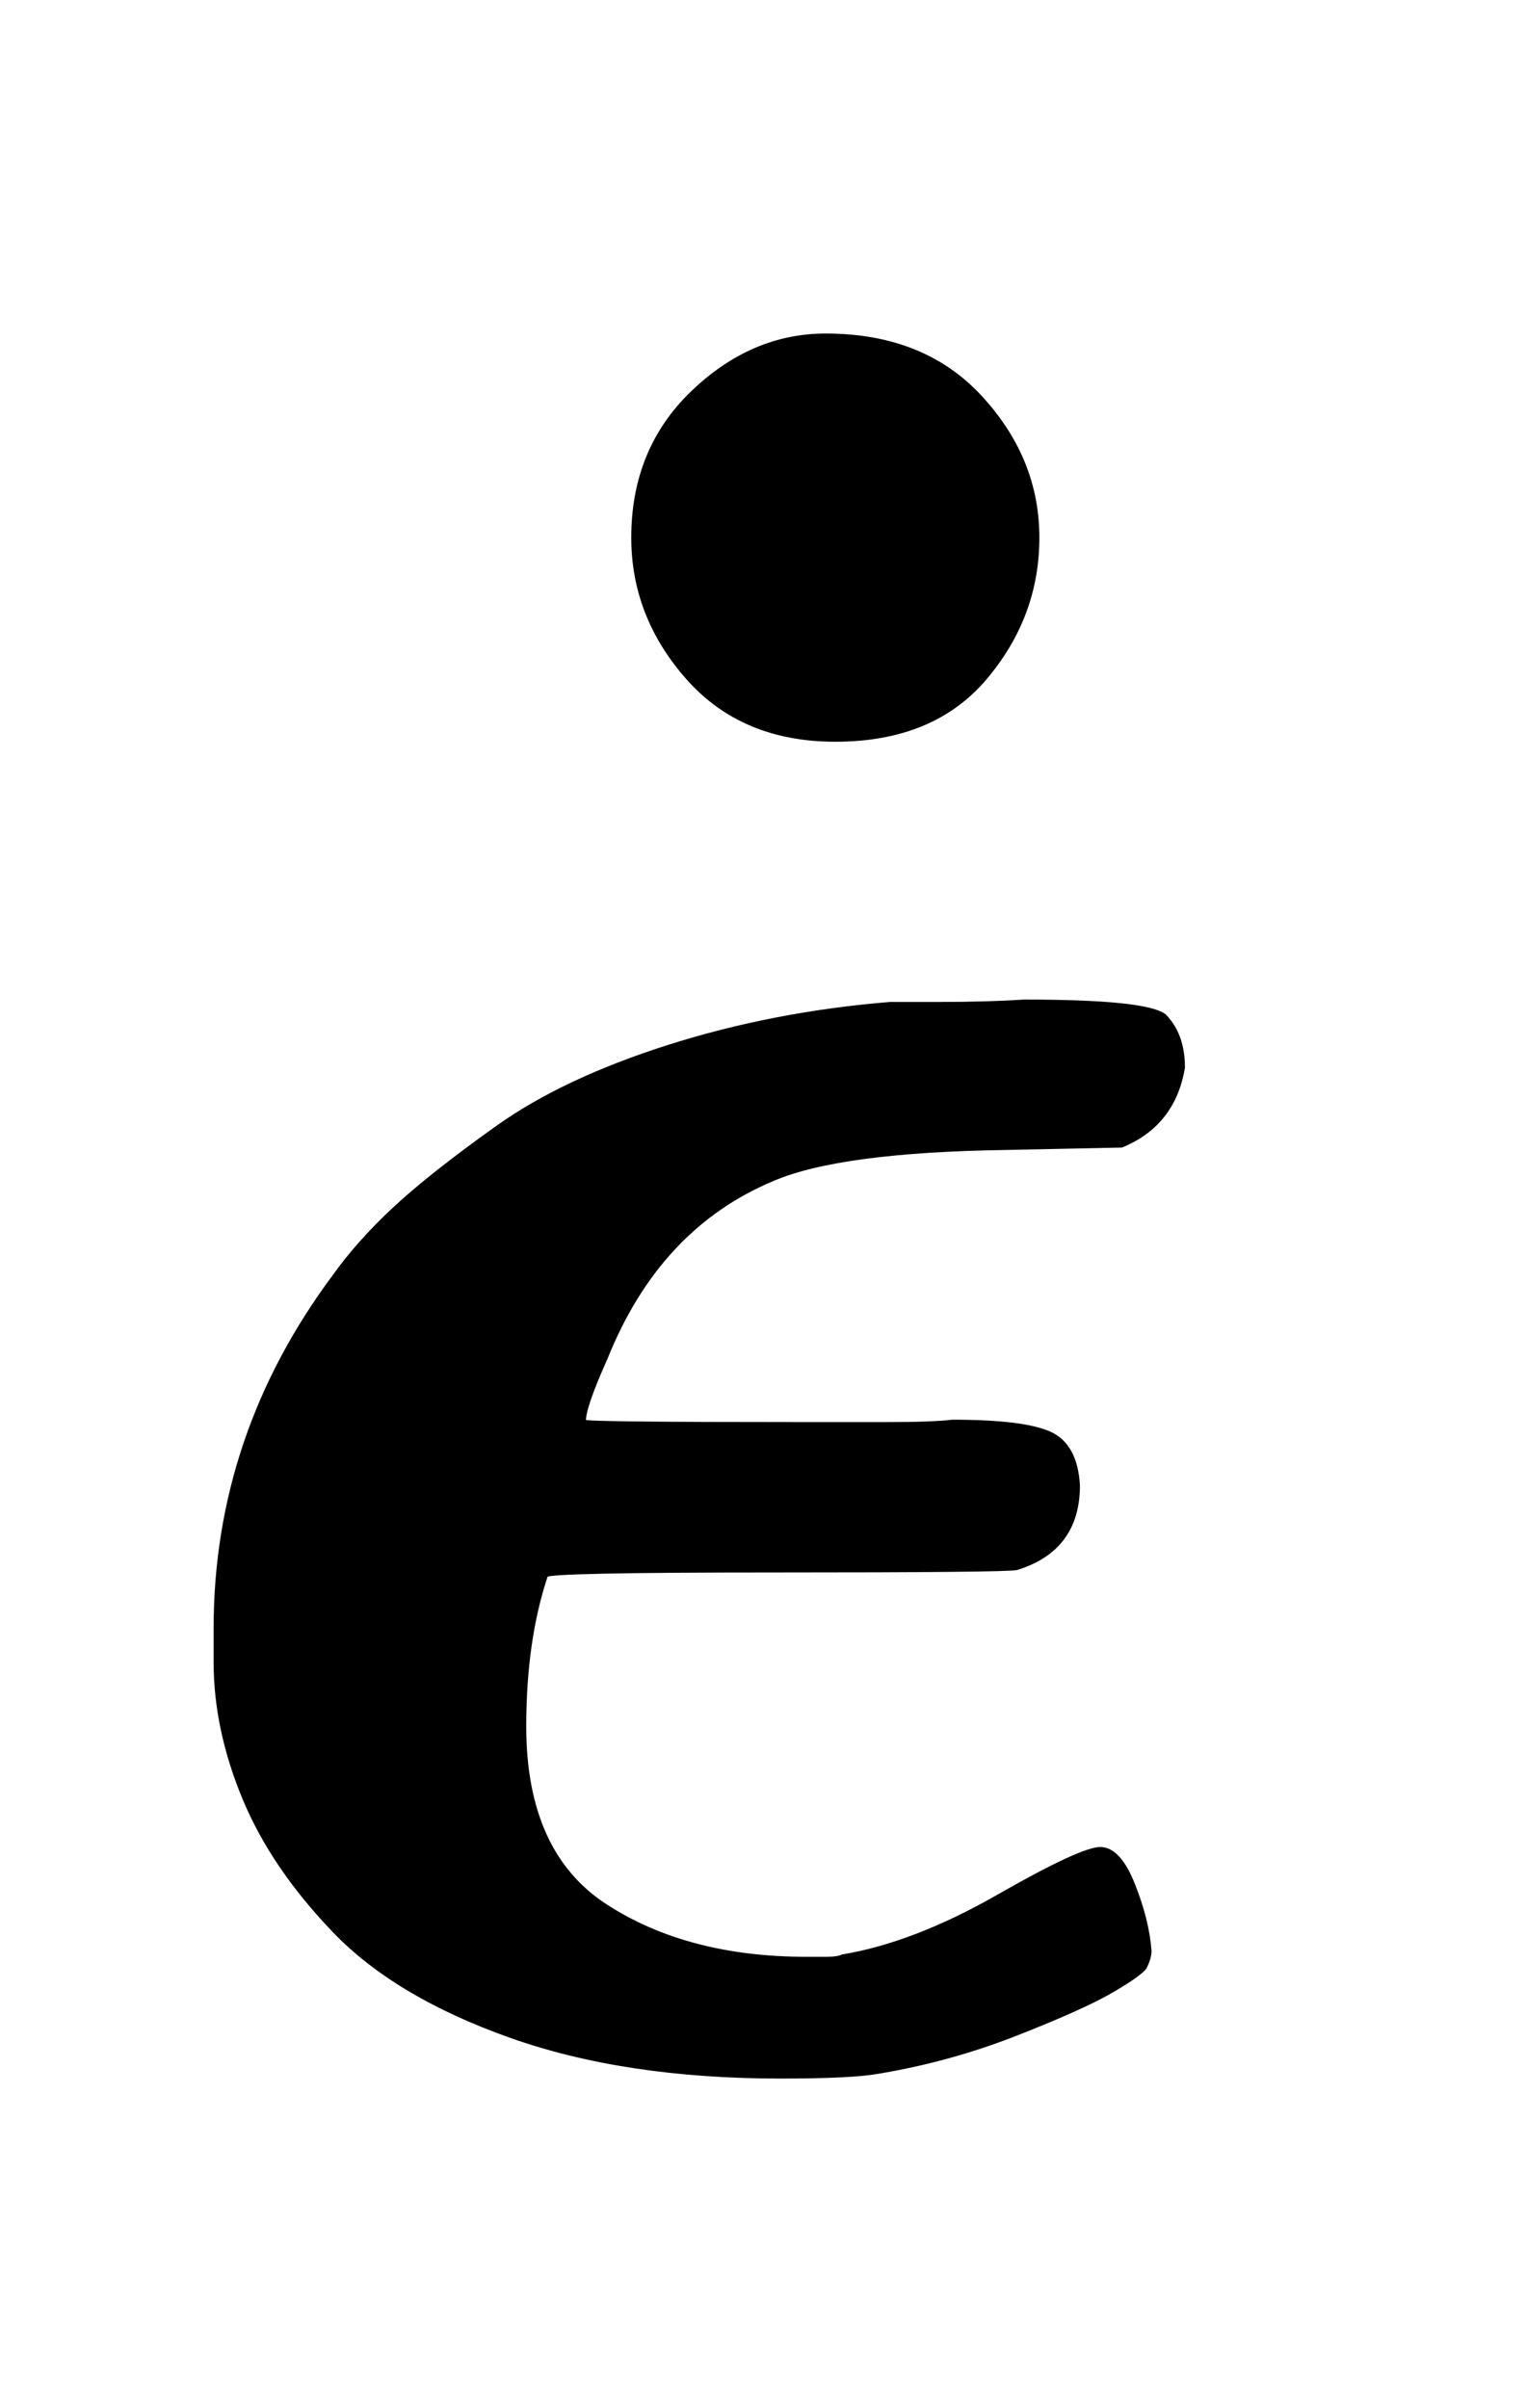 <svg xmlns:xlink="http://www.w3.org/1999/xlink" width="1.485ex" height="2.343ex" style="vertical-align: -0.338ex;" viewBox="0 -863.1 639.4 1008.6" role="img" focusable="false" xmlns="http://www.w3.org/2000/svg" aria-labelledby="MathJax-SVG-1-Title">
<title id="MathJax-SVG-1-Title">{\displaystyle {\boldsymbol {\dot {\epsilon }}}}</title>
<defs aria-hidden="true">
<path stroke-width="1" id="E1-MJMATHBI-3F5" d="M415 89Q423 89 429 74T436 46Q436 43 434 39Q432 36 420 29T380 11T322 -5Q311 -7 281 -7Q216 -7 168 10T94 54T56 110T44 167V181Q44 262 94 329Q104 343 119 357T162 391T234 425T327 443Q328 443 348 443T383 444Q434 444 442 438Q450 430 450 416Q446 392 424 383L376 382Q306 381 278 369Q230 349 208 294Q199 274 199 268Q199 267 291 267Q305 267 325 267T353 268Q383 268 394 263T406 241Q406 214 380 206Q375 205 279 205T183 203Q174 176 174 140Q174 87 208 65T292 43Q295 43 300 43T307 44Q337 49 372 69T415 89Z"></path>
<path stroke-width="1" id="E1-MJMAINB-2D9" d="M202 610Q202 647 227 671T283 695Q324 695 348 669T372 610T350 551T287 525Q248 525 225 551T202 610Z"></path>
</defs>
<g stroke="currentColor" fill="currentColor" stroke-width="0" transform="matrix(1 0 0 -1 0 0)" aria-hidden="true">
 <use xlink:href="#E1-MJMATHBI-3F5" x="46" y="0"></use>
 <use xlink:href="#E1-MJMAINB-2D9" x="63" y="28"></use>
</g>
</svg>